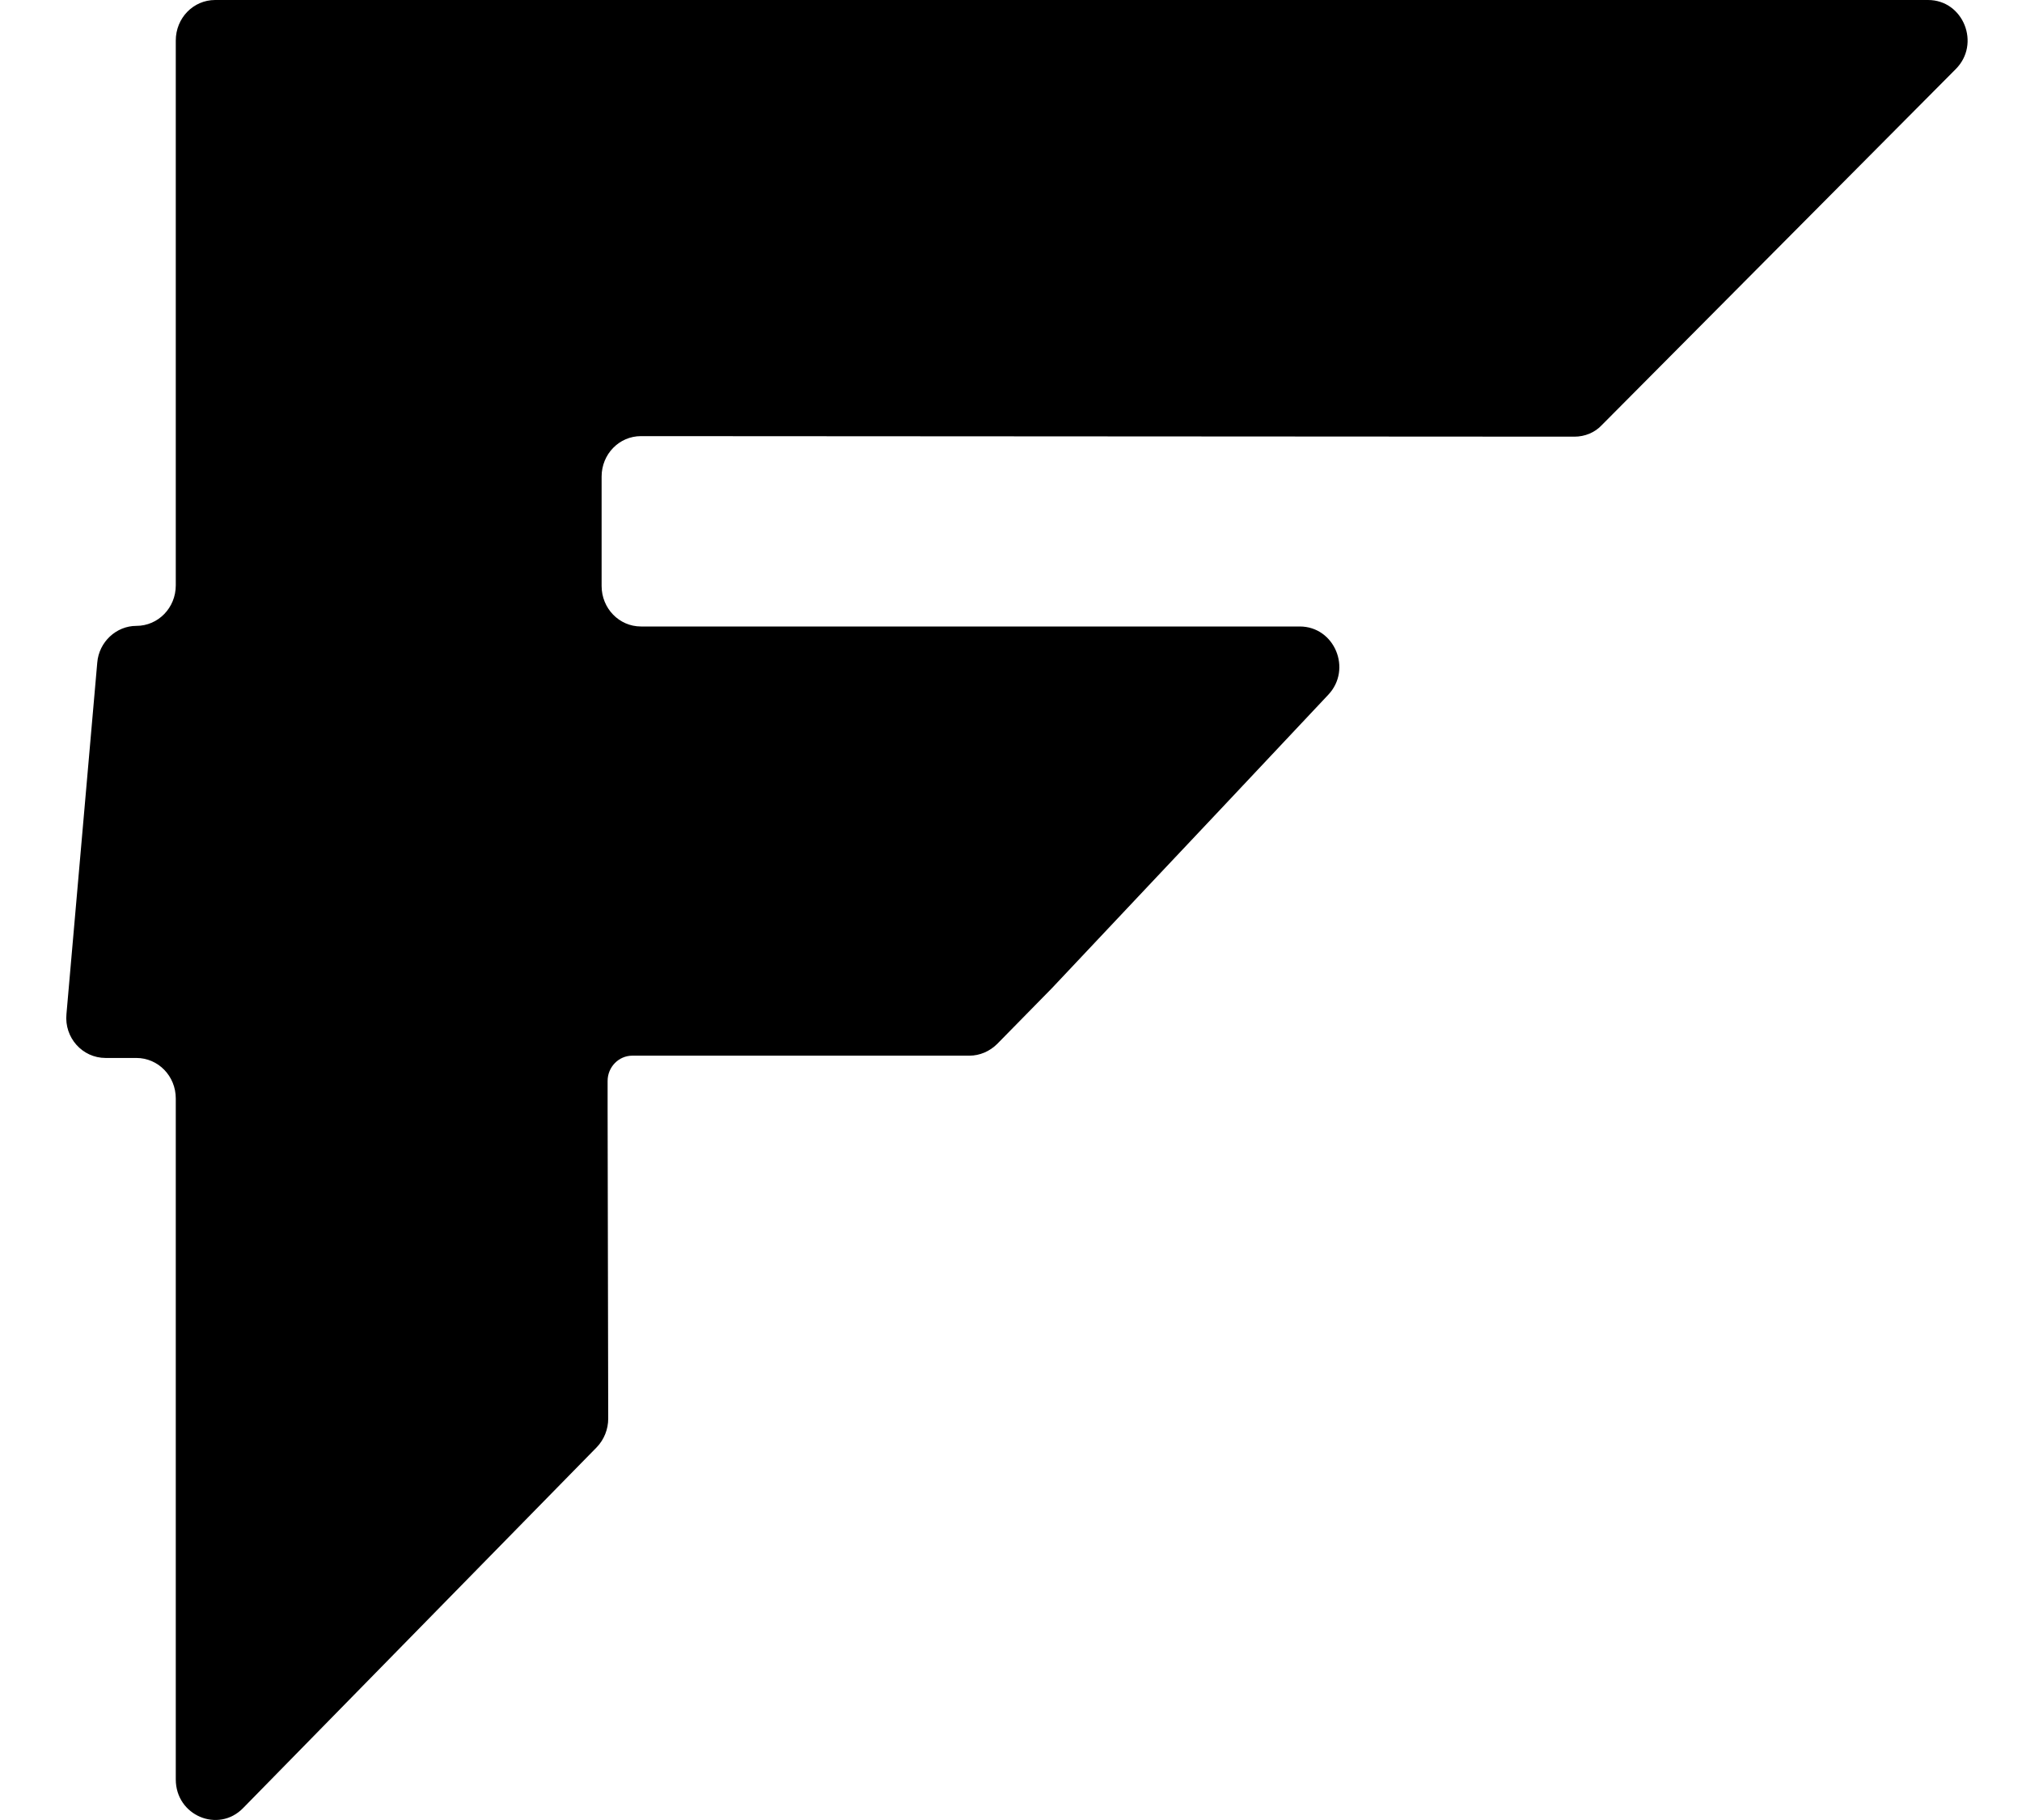 <svg width="30" height="27" viewBox="0 0 30 27" fill="none" xmlns="http://www.w3.org/2000/svg">
<path d="M23.359 6.478L9.51 6.47C9.186 6.47 8.926 6.738 8.926 7.07V8.693C8.926 9.025 9.186 9.294 9.51 9.294H19.284C19.801 9.294 20.065 9.928 19.707 10.307L18.12 11.994L17.156 13.016L15.607 14.66L14.796 15.486C14.685 15.597 14.536 15.661 14.383 15.661H9.809H9.382C9.178 15.661 9.015 15.831 9.015 16.036V16.475L9.024 21.045C9.024 21.202 8.964 21.356 8.853 21.471L3.606 26.824C3.239 27.199 2.608 26.935 2.608 26.398V16.296C2.608 15.963 2.347 15.695 2.023 15.695H1.567C1.221 15.695 0.952 15.393 0.986 15.043L1.443 9.83C1.468 9.524 1.724 9.285 2.023 9.285C2.347 9.285 2.608 9.017 2.608 8.684V0.601C2.608 0.268 2.868 0 3.192 0H28.606C29.131 0 29.391 0.652 29.016 1.026L23.768 6.304C23.662 6.419 23.512 6.478 23.359 6.478Z" fill="black"/>
</svg>
